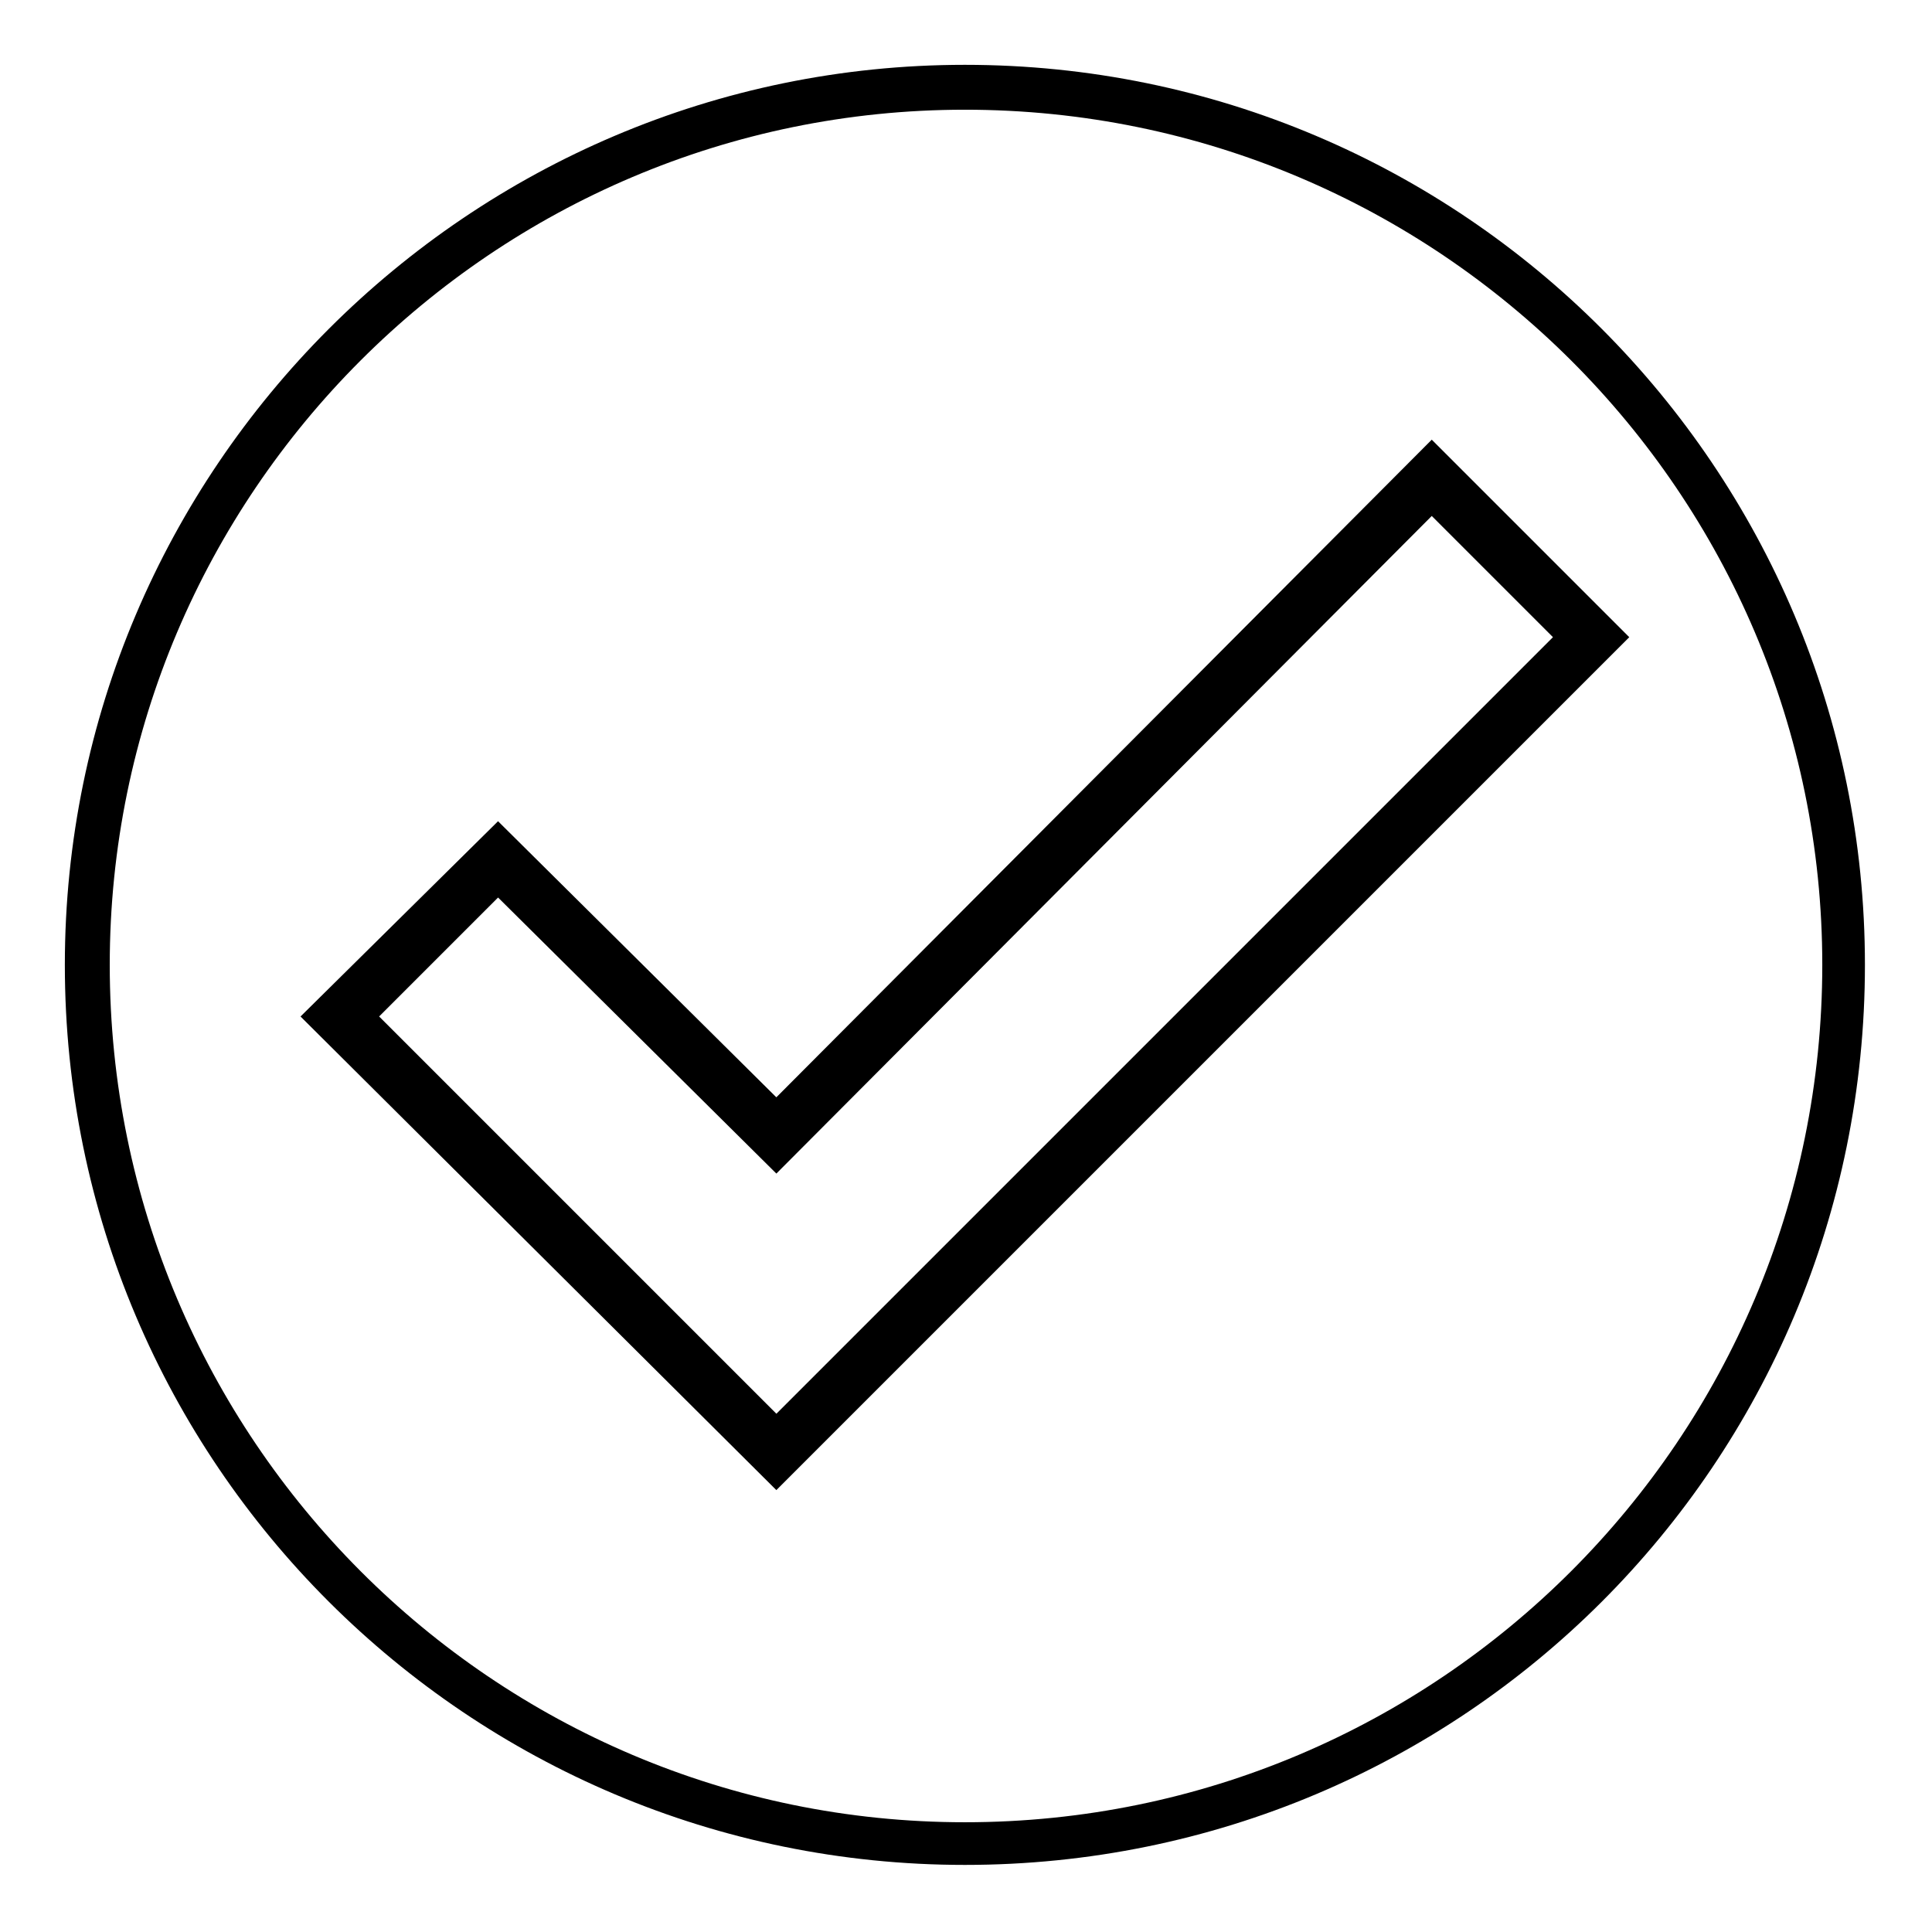 <?xml version="1.0" encoding="UTF-8"?>
<!-- Uploaded to: ICON Repo, www.svgrepo.com, Generator: ICON Repo Mixer Tools -->
<svg fill="#000000" width="800px" height="800px" version="1.1" viewBox="144 144 512 512" xmlns="http://www.w3.org/2000/svg">
 <path d="m349.74 434.8 173.69-174.28 52.344 52.344-226.03 226.03-126.1-125.51 52.344-51.75zm49.965-273.62c132.05 0 238.52 107.07 238.52 238.52 0 132.05-106.47 238.52-238.52 238.52-131.45 0-238.52-106.47-238.52-238.52 0-131.45 107.07-238.52 238.52-238.52zm0 11.895c-124.91 0-226.62 101.71-226.62 226.62 0 125.51 101.71 227.22 226.62 227.22 125.51 0 227.22-101.71 227.22-227.22 0-124.91-101.71-226.62-227.22-226.62zm-49.965 281.94 173.69-174.28 32.121 32.121-205.8 205.8-105.28-105.28 31.523-31.523 73.758 73.164z" fill-rule="evenodd"/>
</svg>